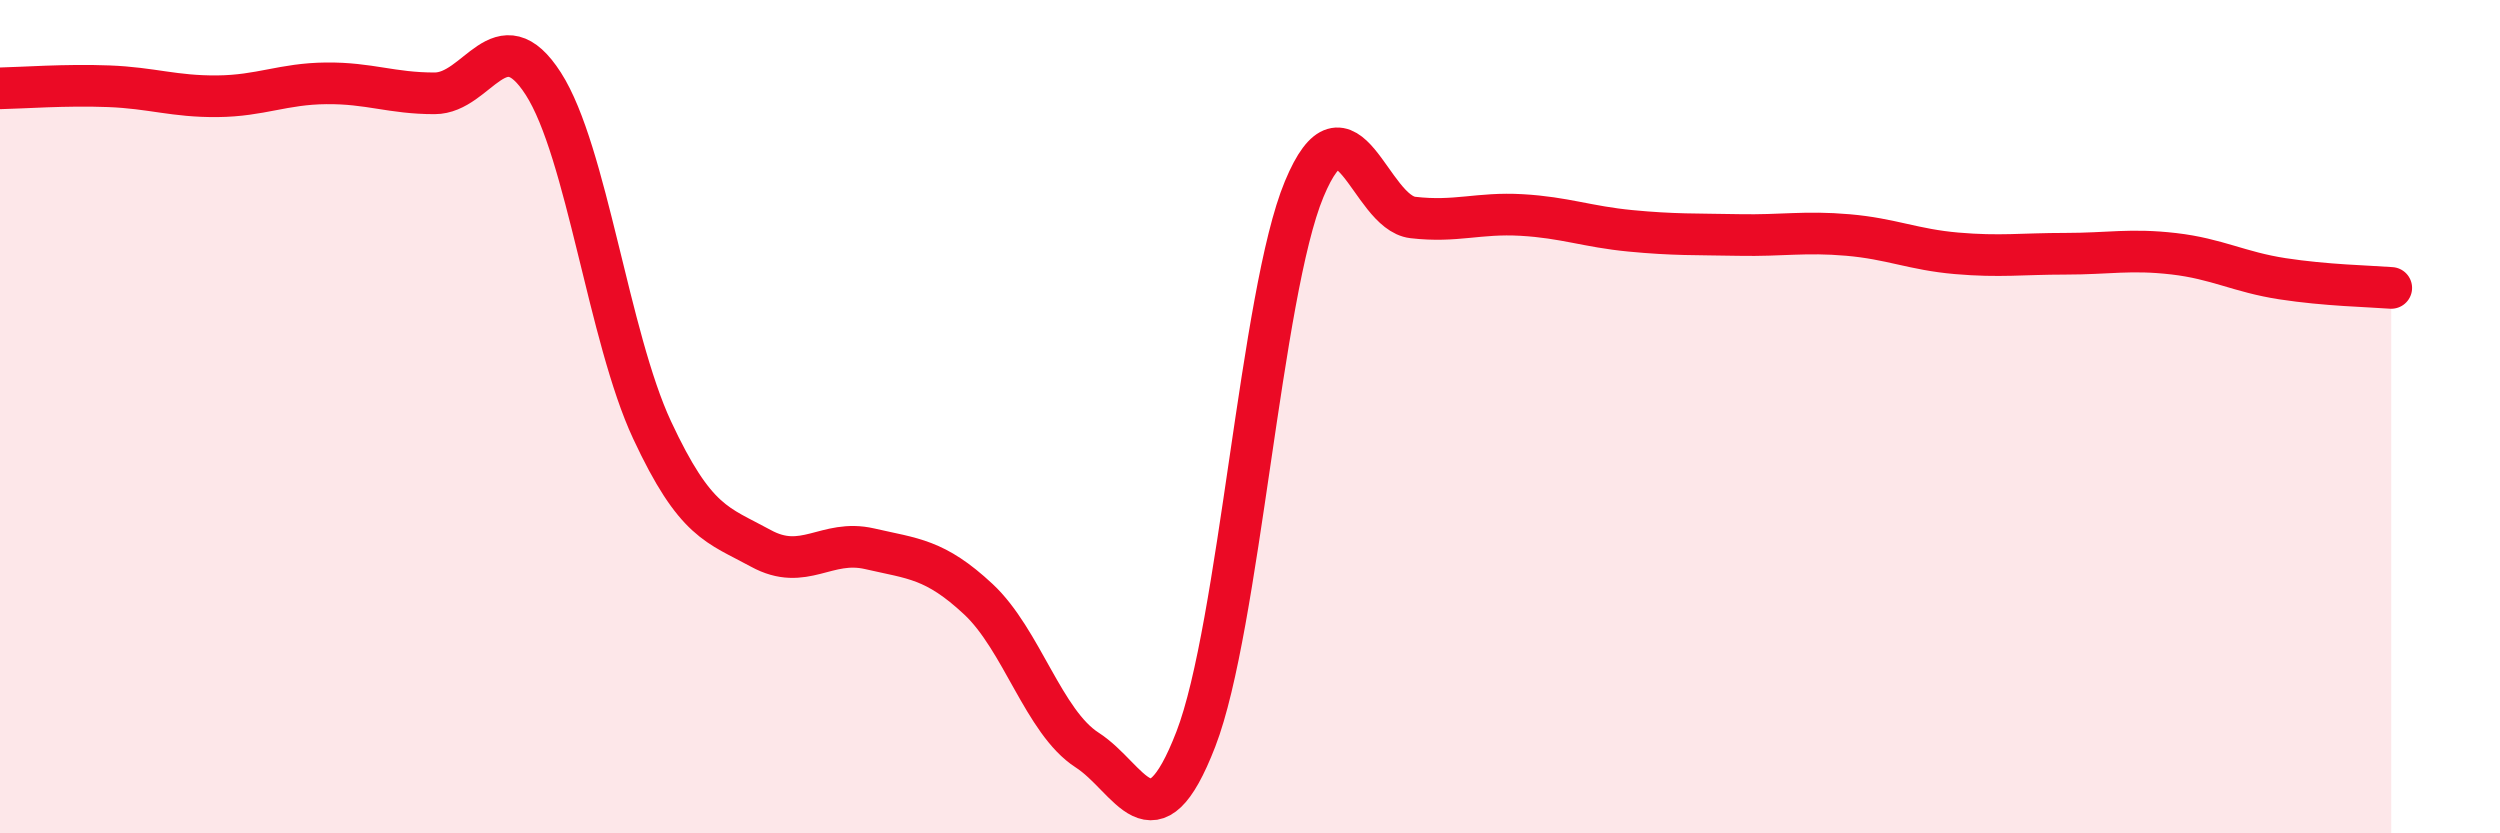 
    <svg width="60" height="20" viewBox="0 0 60 20" xmlns="http://www.w3.org/2000/svg">
      <path
        d="M 0,2.12 C 0.52,2.11 1.57,2.03 2.61,2.07 C 3.65,2.11 4.18,2.32 5.22,2.31 C 6.26,2.3 6.79,2.01 7.83,2 C 8.87,1.99 9.39,2.24 10.43,2.24 C 11.47,2.24 12,0.39 13.04,2.01 C 14.08,3.63 14.61,8.09 15.65,10.32 C 16.69,12.55 17.22,12.59 18.26,13.16 C 19.3,13.73 19.83,12.93 20.87,13.17 C 21.91,13.41 22.44,13.41 23.48,14.38 C 24.52,15.35 25.05,17.33 26.09,18 C 27.13,18.67 27.66,20.43 28.7,17.74 C 29.74,15.05 30.26,7.04 31.3,4.54 C 32.34,2.04 32.87,5.1 33.91,5.22 C 34.95,5.34 35.48,5.1 36.52,5.16 C 37.56,5.22 38.09,5.44 39.13,5.54 C 40.17,5.64 40.7,5.62 41.74,5.64 C 42.78,5.66 43.31,5.55 44.35,5.64 C 45.39,5.73 45.92,5.99 46.96,6.08 C 48,6.17 48.53,6.09 49.57,6.09 C 50.61,6.09 51.13,5.97 52.17,6.09 C 53.21,6.21 53.74,6.53 54.78,6.69 C 55.82,6.85 56.87,6.87 57.39,6.91L57.39 20L0 20Z"
        fill="#EB0A25"
        opacity="0.1"
        stroke-linecap="round"
        stroke-linejoin="round"
      />
      <path
        d="M 0,2.12 C 0.52,2.11 1.57,2.03 2.61,2.07 C 3.65,2.11 4.18,2.32 5.22,2.31 C 6.26,2.3 6.79,2.01 7.83,2 C 8.87,1.99 9.39,2.24 10.43,2.24 C 11.47,2.24 12,0.39 13.04,2.01 C 14.08,3.63 14.61,8.09 15.65,10.32 C 16.69,12.55 17.22,12.59 18.26,13.16 C 19.3,13.73 19.83,12.93 20.87,13.17 C 21.91,13.41 22.44,13.41 23.48,14.38 C 24.52,15.35 25.05,17.33 26.09,18 C 27.13,18.67 27.66,20.43 28.7,17.74 C 29.74,15.05 30.26,7.04 31.3,4.54 C 32.34,2.04 32.87,5.1 33.91,5.22 C 34.95,5.34 35.48,5.1 36.52,5.16 C 37.56,5.22 38.09,5.44 39.13,5.54 C 40.17,5.64 40.7,5.62 41.74,5.64 C 42.78,5.66 43.31,5.55 44.35,5.64 C 45.39,5.73 45.92,5.99 46.96,6.08 C 48,6.17 48.53,6.09 49.57,6.09 C 50.61,6.09 51.13,5.97 52.17,6.09 C 53.21,6.21 53.74,6.53 54.78,6.69 C 55.82,6.85 56.87,6.87 57.39,6.91"
        stroke="#EB0A25"
        stroke-width="1"
        fill="none"
        stroke-linecap="round"
        stroke-linejoin="round"
      />
    </svg>
  